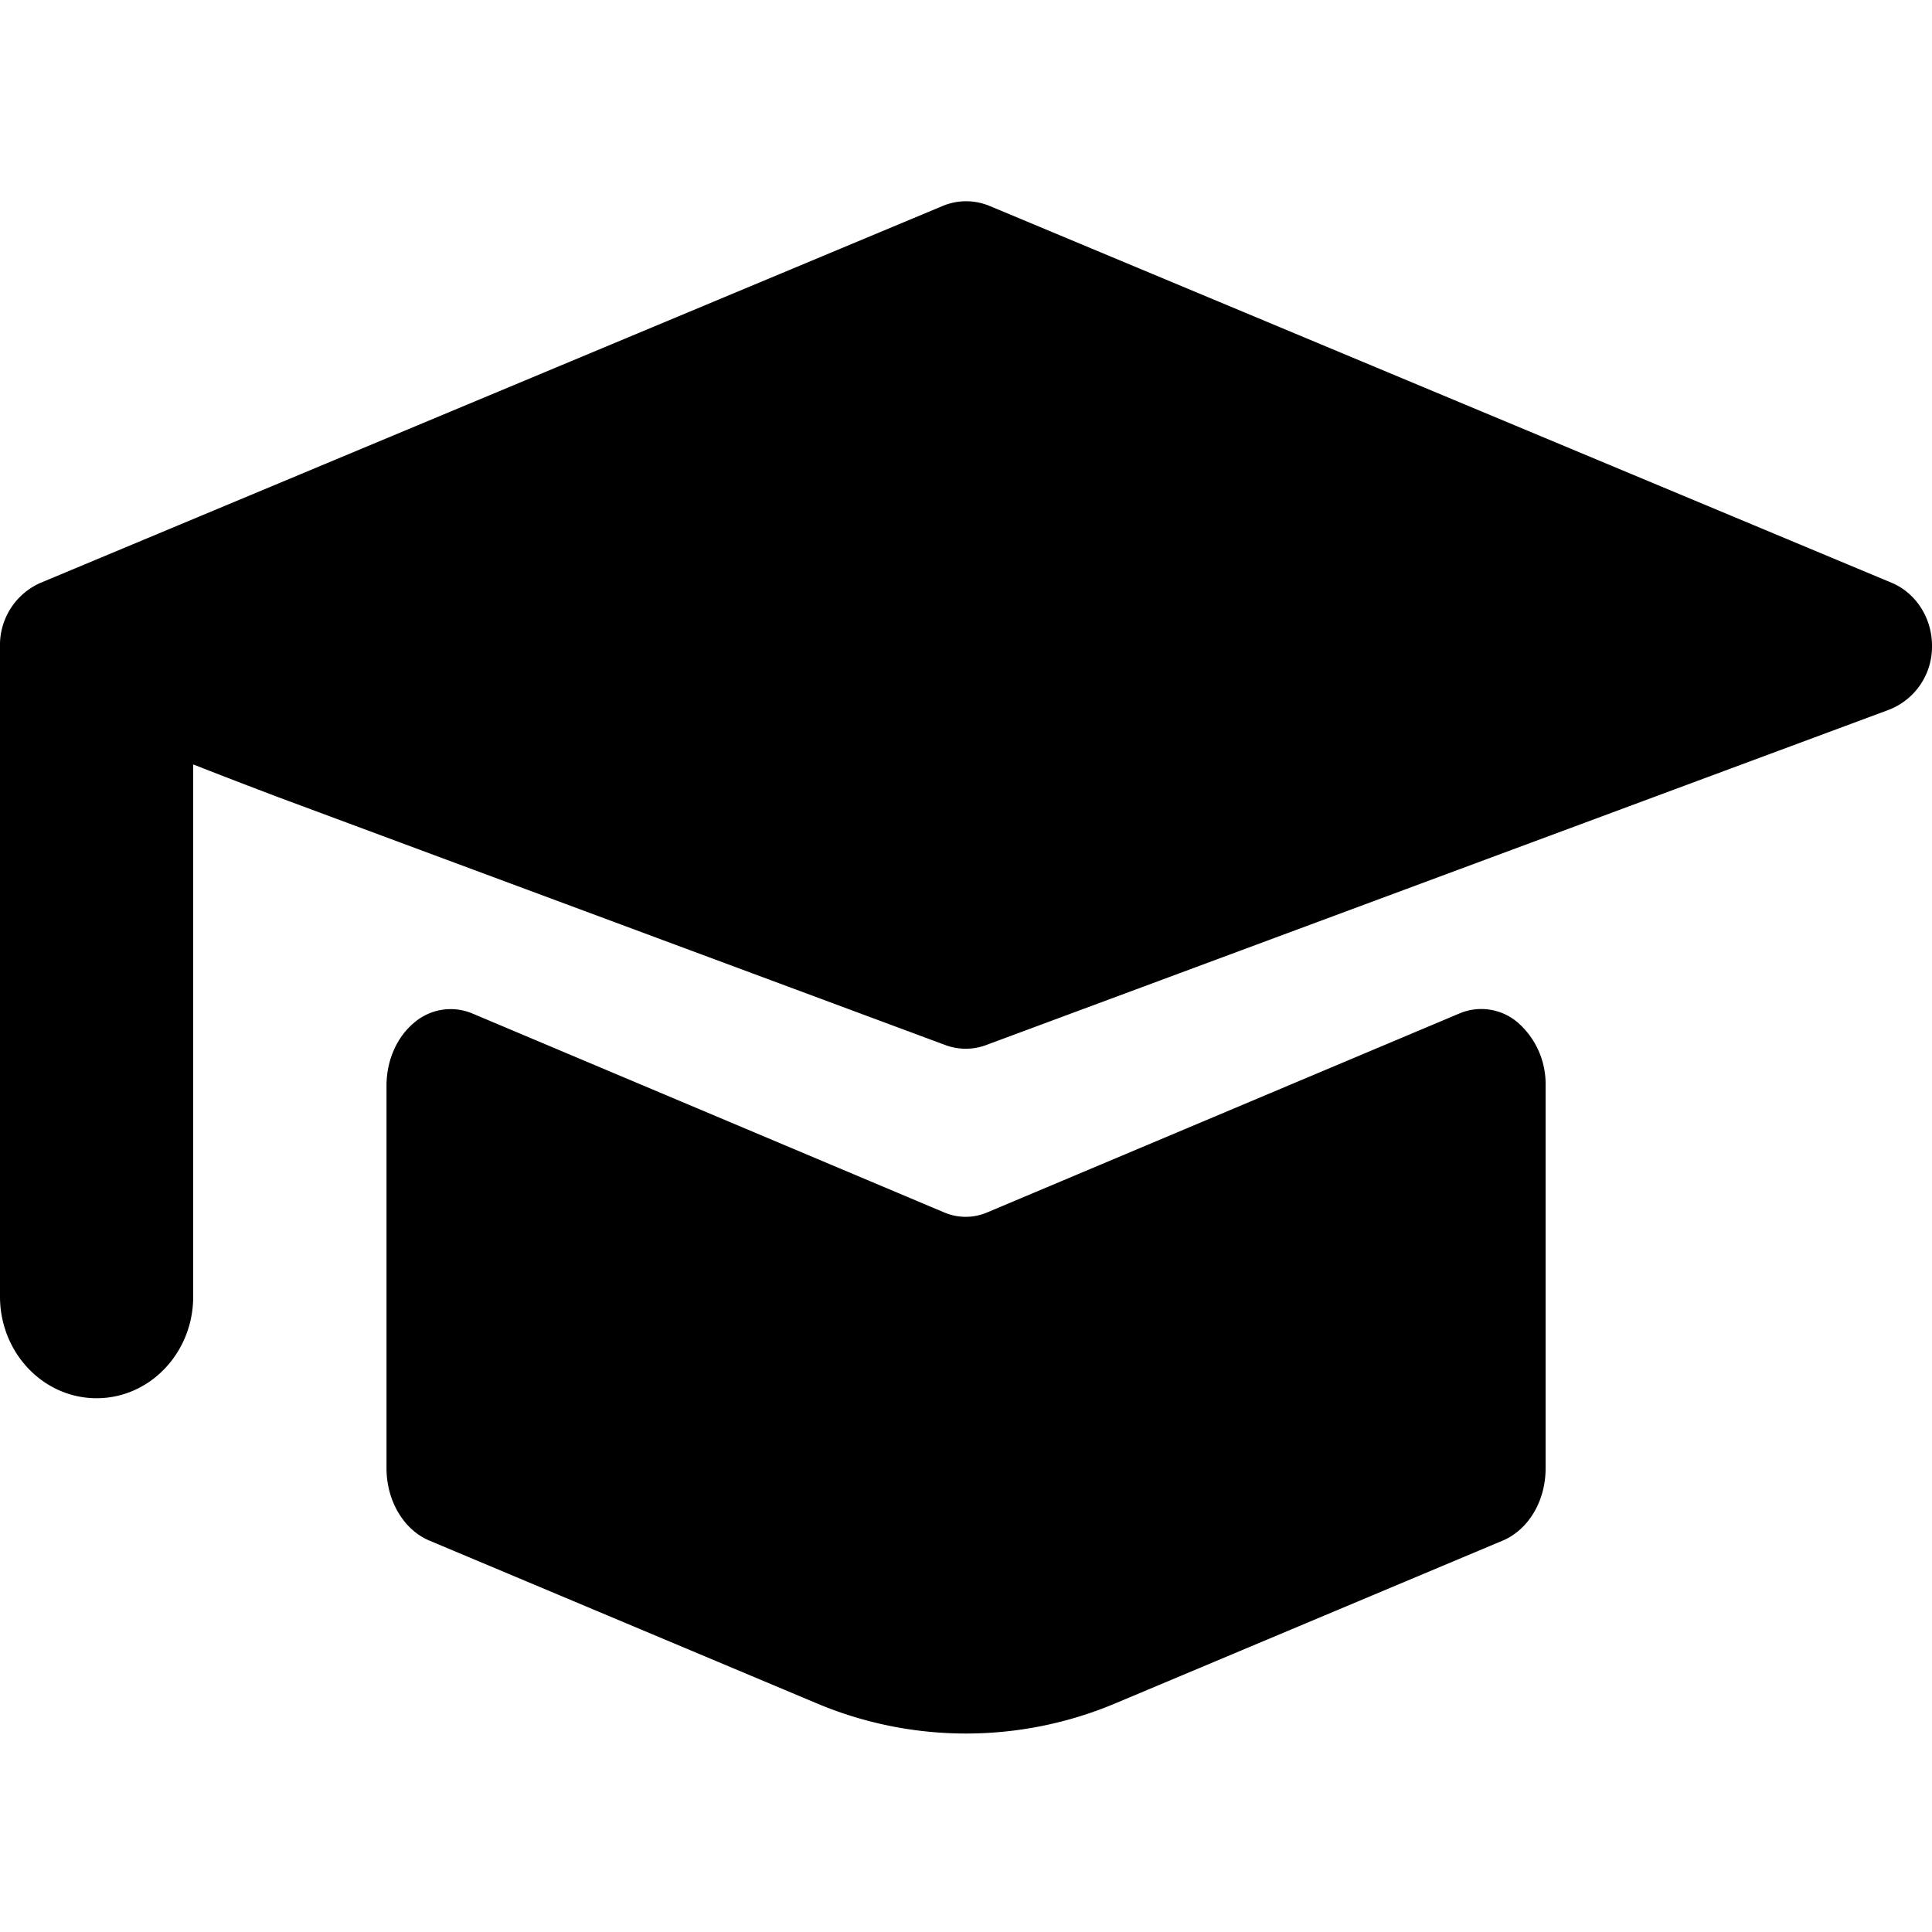 <svg xmlns="http://www.w3.org/2000/svg" width="18" height="18" viewBox="0 0 18 18">
  <path d="M13.6 9.441a.522.522 0 0 1 .547.091.762.762 0 0 1 .253.583v3.567c0 .303-.161.572-.401.672l-3.601 1.513a3.582 3.582 0 0 1-2.795 0l-3.601-1.513c-.24-.1-.4-.37-.401-.672v-3.567c0-.232.094-.449.253-.583a.522.522 0 0 1 .546-.09l4.397 1.854a.51.51 0 0 0 .4 0zM8.78 1.92c.142-.06.3-.06.443 0l8.402 3.51c.228.096.38.335.375.599a.63.63 0 0 1-.402.584l-8.401 3.12a.546.546 0 0 1-.399 0L2.6 7.43a68.012 68.012 0 0 1-.8-.308v4.958c0 .523-.403.947-.9.947s-.9-.424-.9-.947V6.03a.633.633 0 0 1 .378-.6z"/>
</svg>
